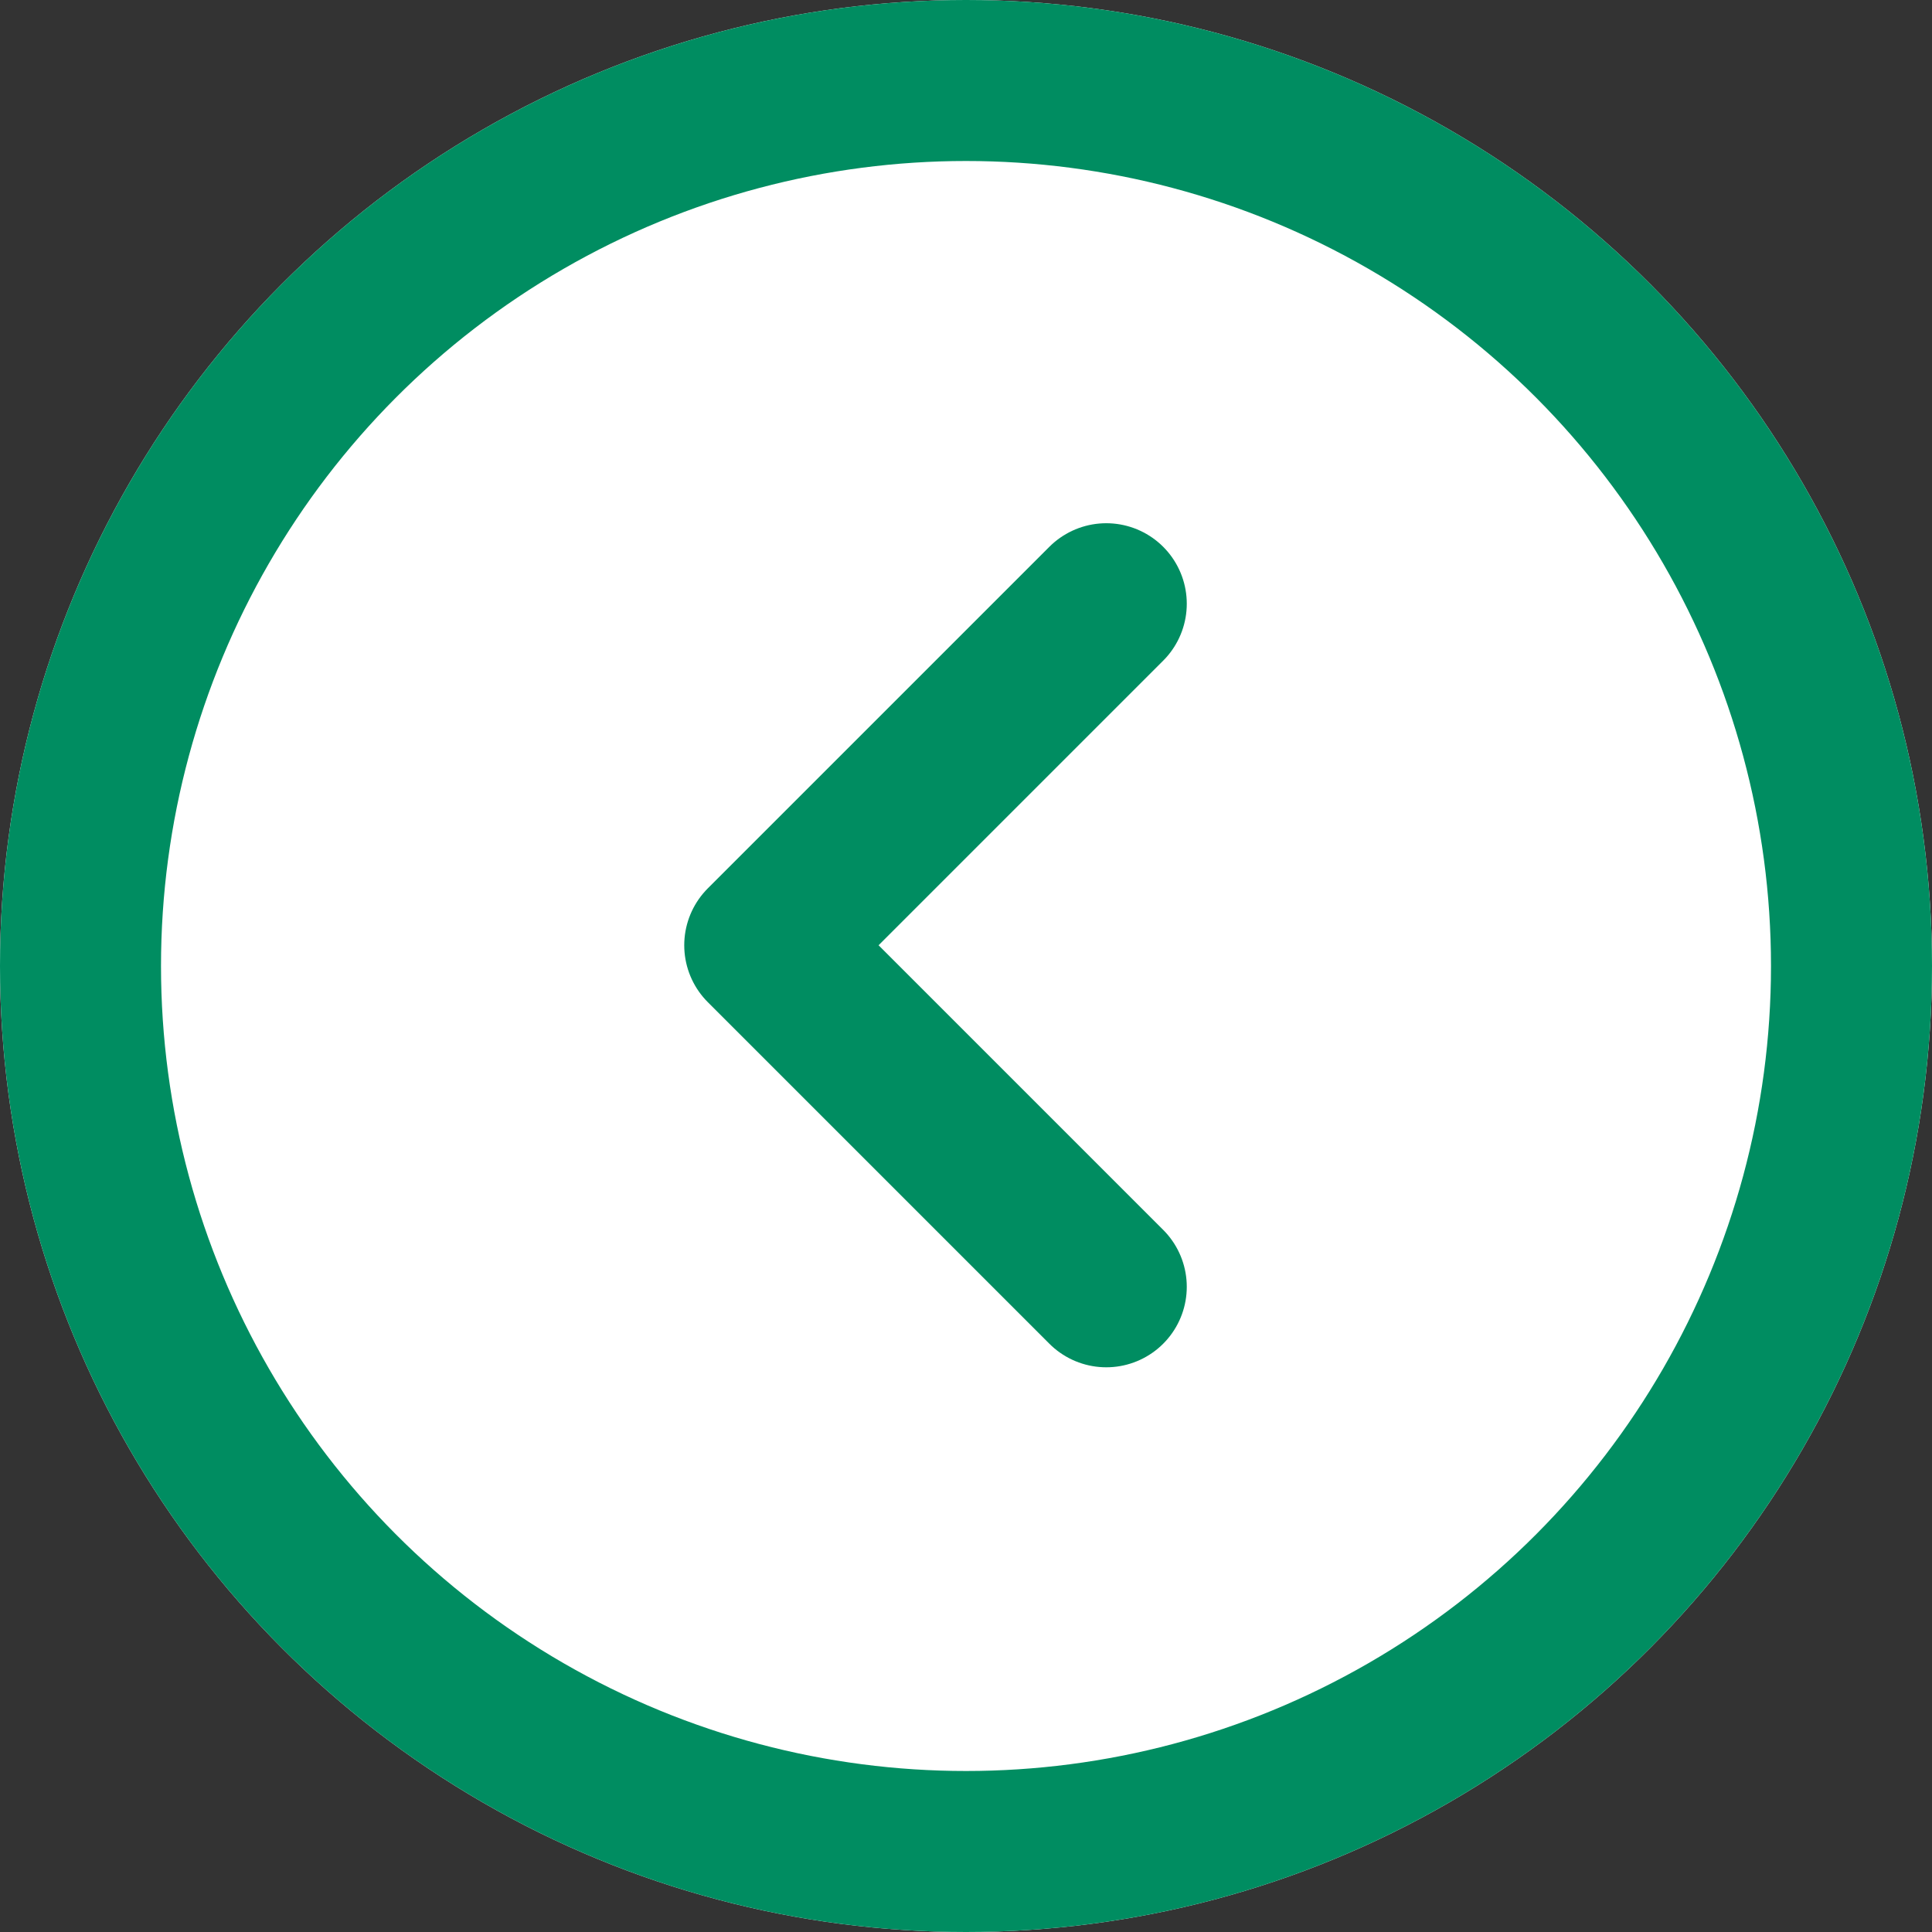 <svg xmlns="http://www.w3.org/2000/svg" width="24" height="24" viewBox="0 0 24 24">
  <rect x="0" y="0" width="24" height="24" fill="#333333" stroke="none"/>
  <g id="Button01" transform="translate(24 24) rotate(180)">
    <g id="グループ_3635" data-name="グループ 3635" transform="translate(289 41) rotate(180)">
      <g id="楕円形_11" data-name="楕円形 11" transform="translate(265 17)" fill="#fff" stroke="#008d61" stroke-width="2">
        <circle cx="12" cy="12" r="12" stroke="none"/>
        <circle cx="12" cy="12" r="11" fill="none"/>
      </g>
      <path id="パス_4324" data-name="パス 4324" d="M-13,2759.507v6h6" transform="translate(2239.201 -1917.574) rotate(45)" fill="none" stroke="#008d61" stroke-linecap="round" stroke-linejoin="round" stroke-width="2"/>
    </g>
  </g>
</svg>
